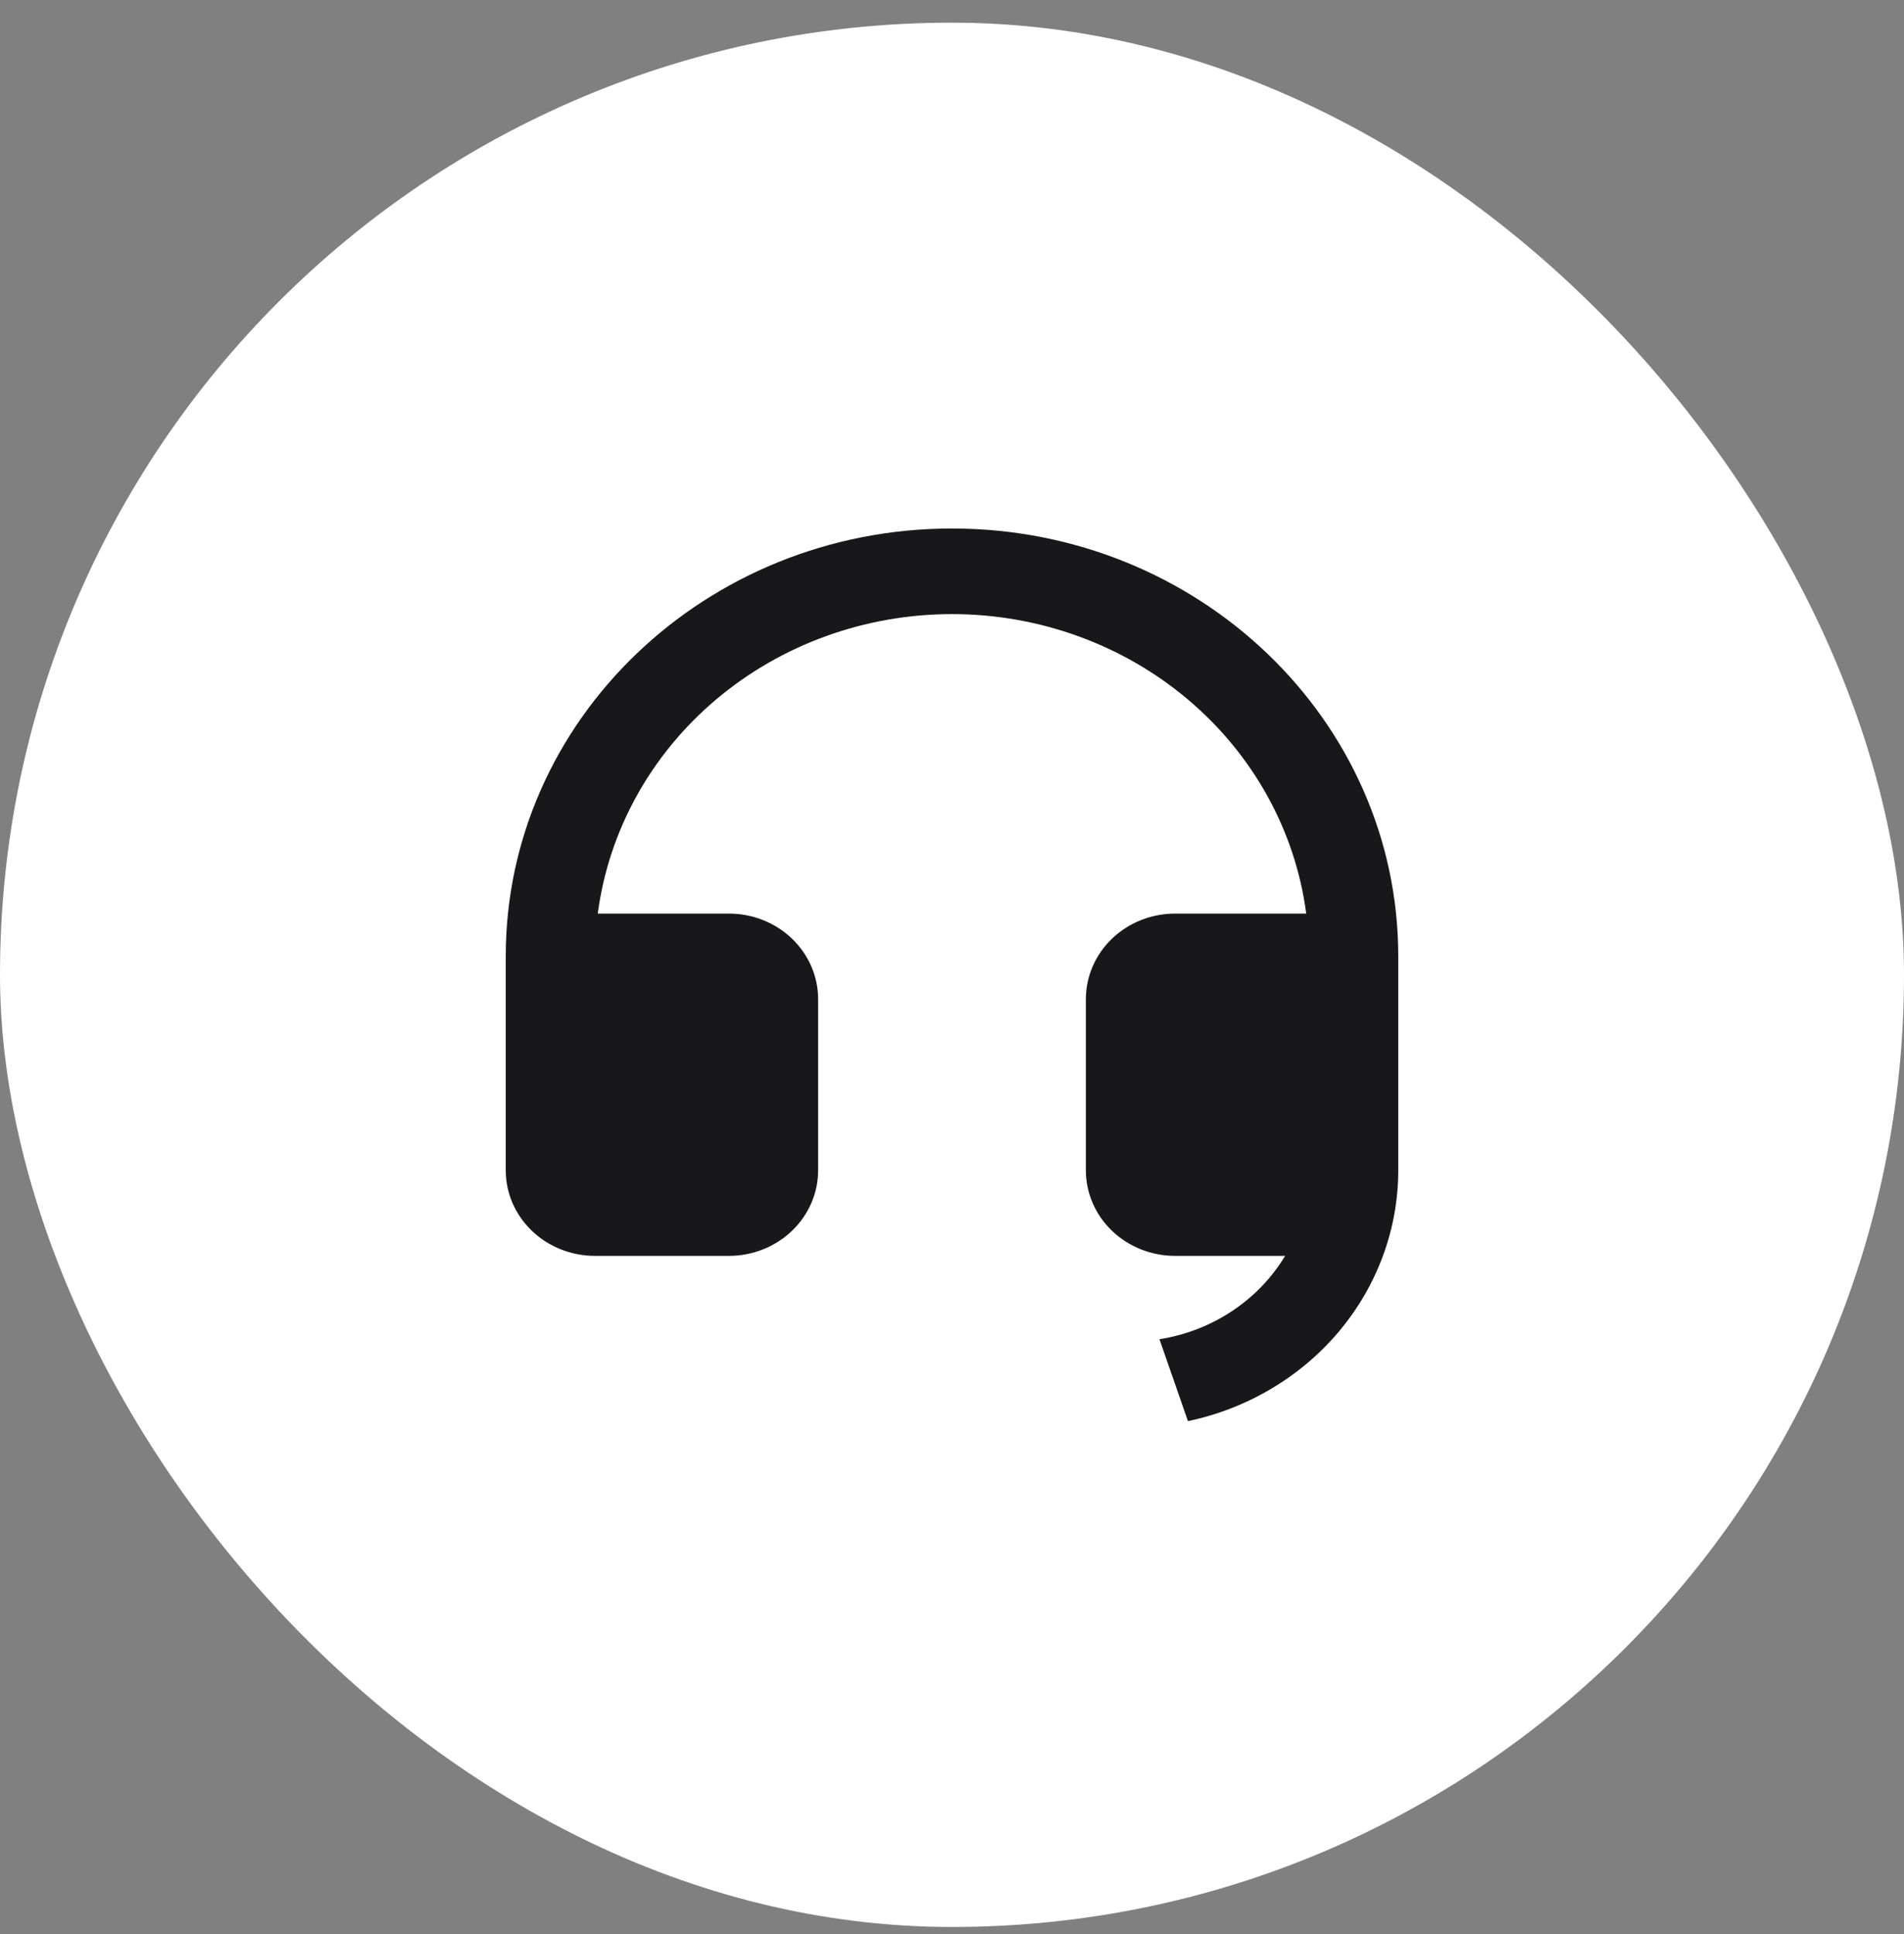 <svg width="64" height="65" viewBox="0 0 64 65" fill="none" xmlns="http://www.w3.org/2000/svg">
<rect x="0" y="0" width="64" height="65" fill="#808080" stroke="none"/>
<rect y="0.762" width="64" height="64" rx="32" fill="white"/>
<path d="M47 39.335C46.999 41.301 46.298 43.209 45.013 44.741C43.727 46.274 41.934 47.339 39.931 47.762L38.974 45.009C39.85 44.871 40.683 44.548 41.414 44.063C42.144 43.579 42.753 42.945 43.197 42.208H39.5C38.704 42.208 37.941 41.905 37.379 41.366C36.816 40.826 36.5 40.095 36.5 39.332V33.58C36.5 32.817 36.816 32.086 37.379 31.546C37.941 31.007 38.704 30.704 39.5 30.704H43.907C43.541 27.924 42.129 25.368 39.937 23.515C37.745 21.662 34.923 20.639 32 20.639C29.077 20.639 26.255 21.662 24.063 23.515C21.871 25.368 20.459 27.924 20.093 30.704H24.5C25.296 30.704 26.059 31.007 26.621 31.546C27.184 32.086 27.5 32.817 27.5 33.58V39.332C27.5 40.095 27.184 40.826 26.621 41.366C26.059 41.905 25.296 42.208 24.5 42.208H20C19.204 42.208 18.441 41.905 17.879 41.366C17.316 40.826 17 40.095 17 39.332V32.142C17 24.2 23.715 17.762 32 17.762C40.285 17.762 47 24.2 47 32.142V39.335Z" fill="#18181B"/>
</svg>
